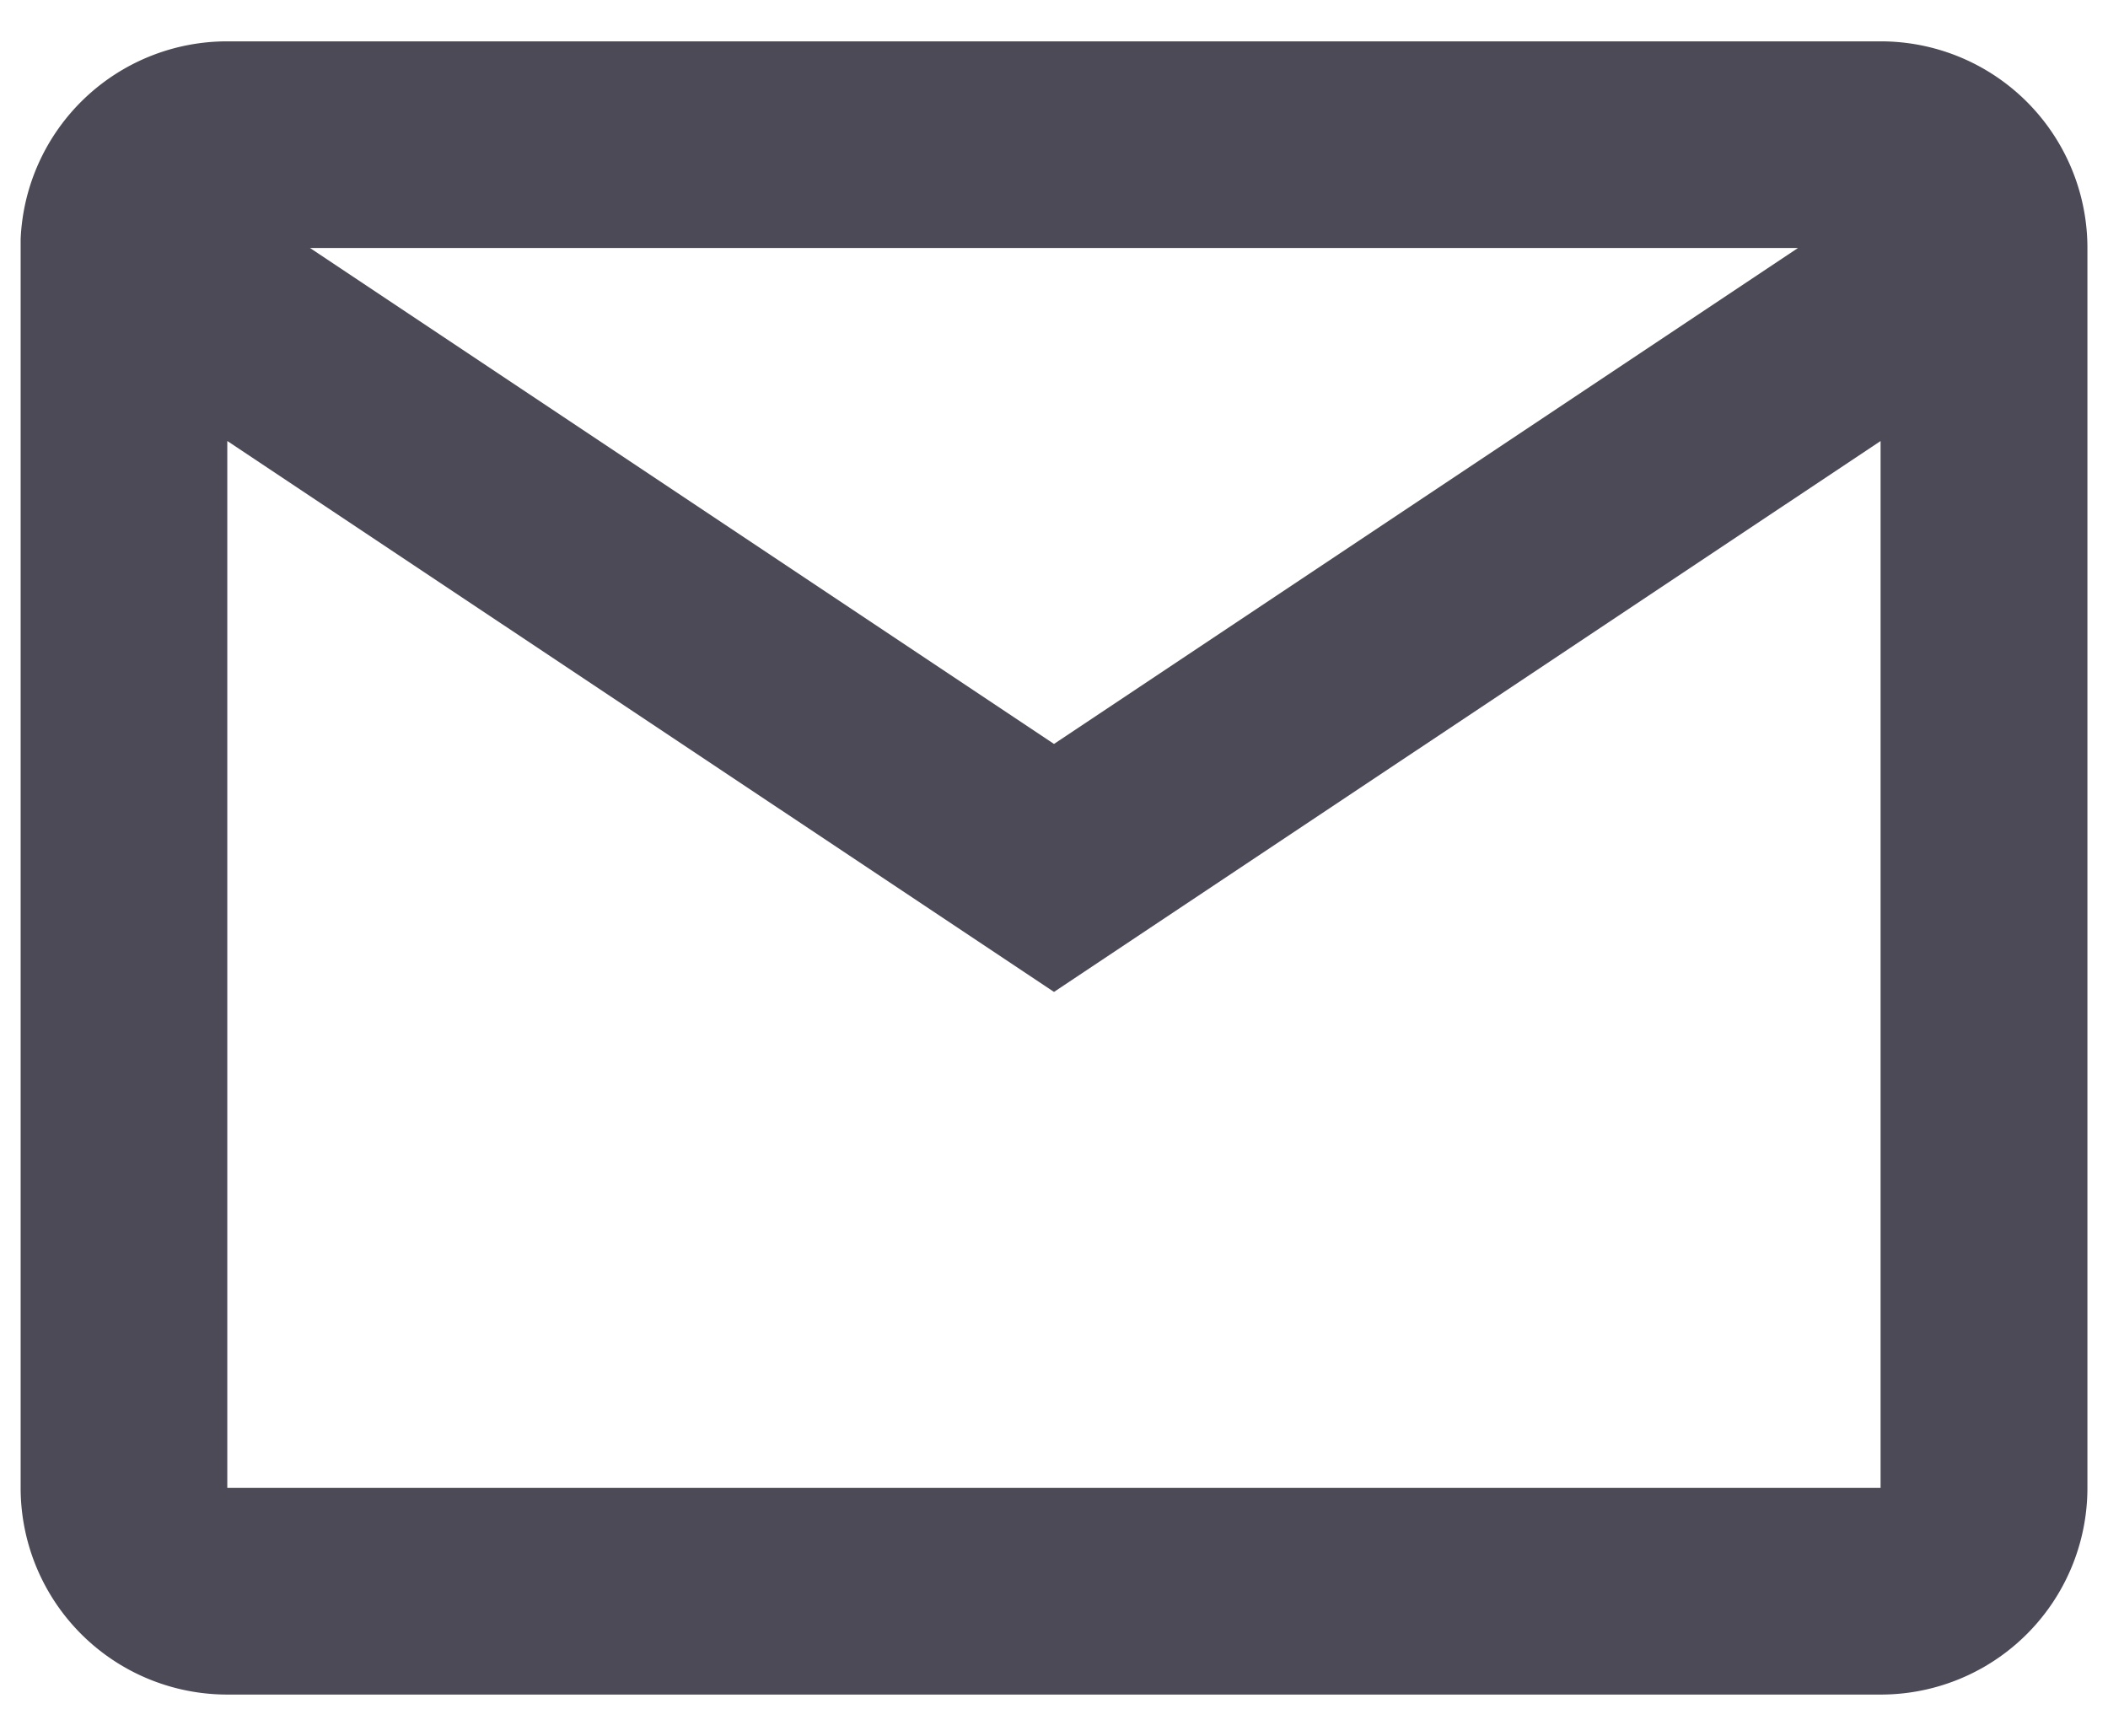 <svg width="34" height="28" fill="none" xmlns="http://www.w3.org/2000/svg"><path d="M30.334 27.334H3.666A3.333 3.333 0 01.333 24V3.855A3.333 3.333 0 013.667.667h26.666A3.333 3.333 0 0133.668 4v20a3.333 3.333 0 01-3.334 3.334zM3.666 7.114V24h26.666V7.114L17 16 3.667 7.114zM5 4l12 8 12-8H5z" fill="#4D4A57"/></svg>